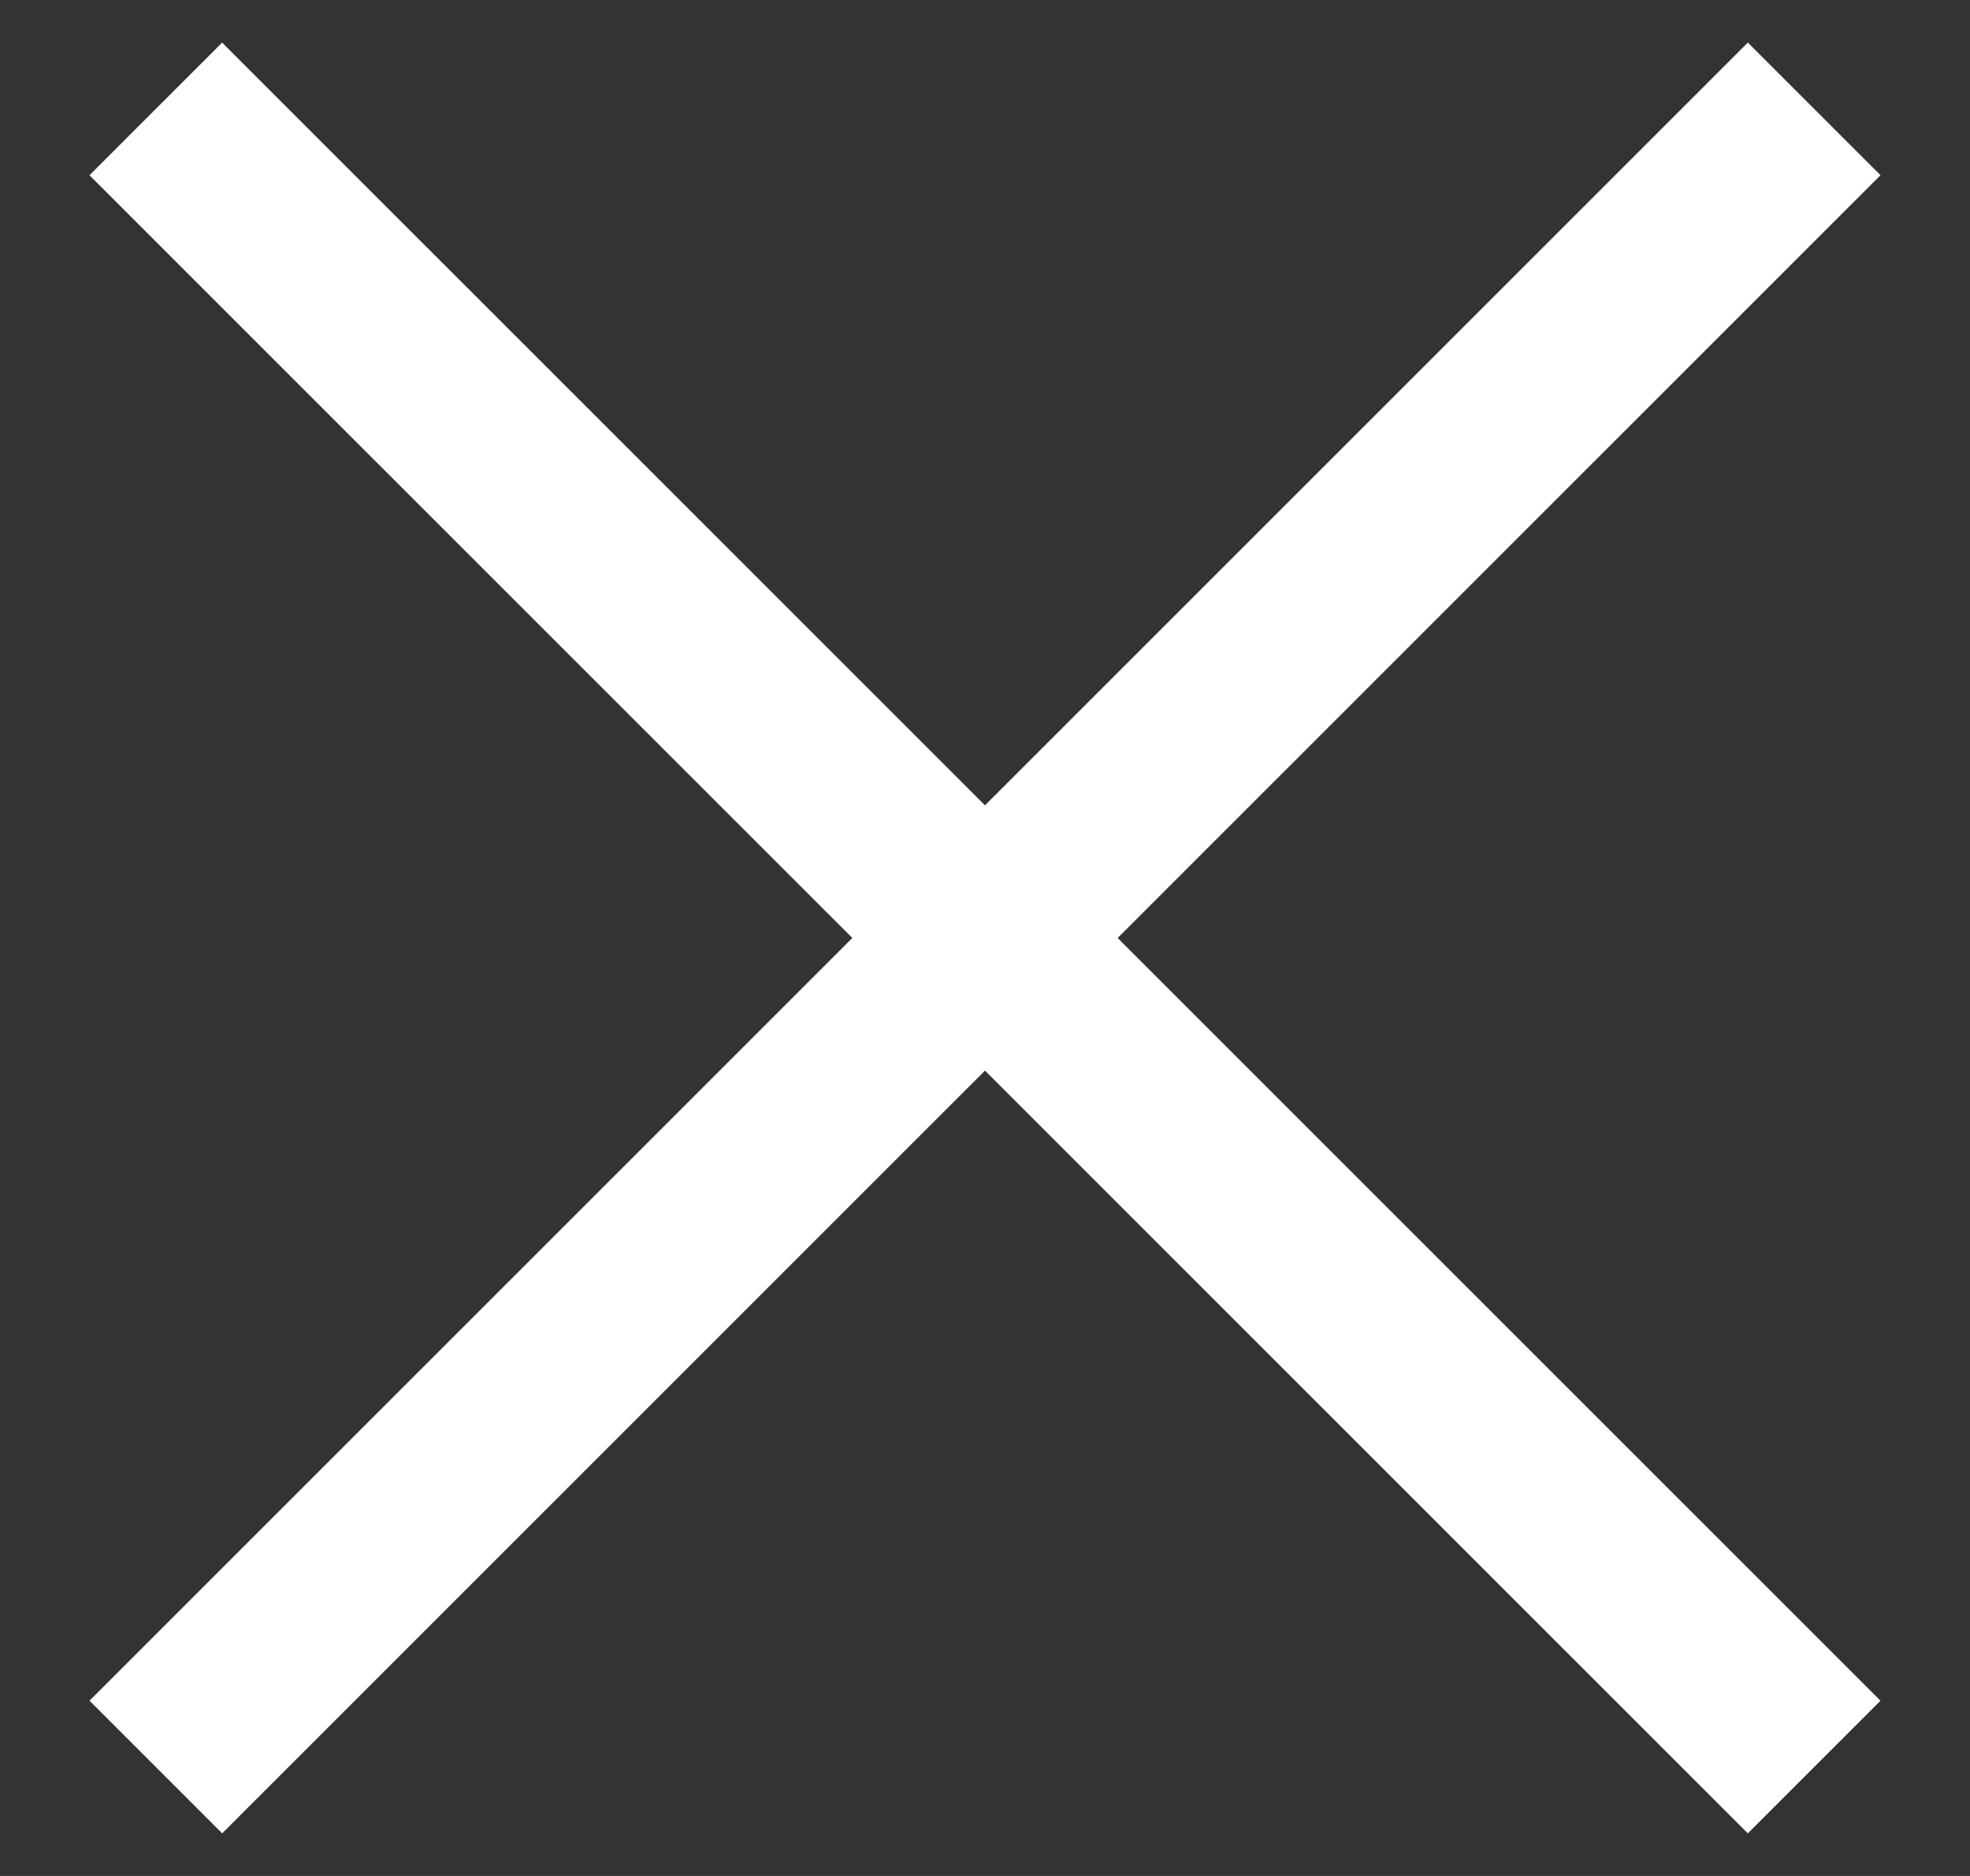 <svg xmlns="http://www.w3.org/2000/svg" width="21" height="20" viewBox="0 0 21 20" fill="none"><rect x="0" y="0" width="21" height="20" fill="#333333" stroke="none"/><rect x="2.368" y="0.454" width="25" height="2" transform="rotate(45 2.368 0.454)" fill="white"></rect><rect x="20.046" y="1.868" width="25" height="2" transform="rotate(135 20.046 1.868)" fill="white"></rect></svg>